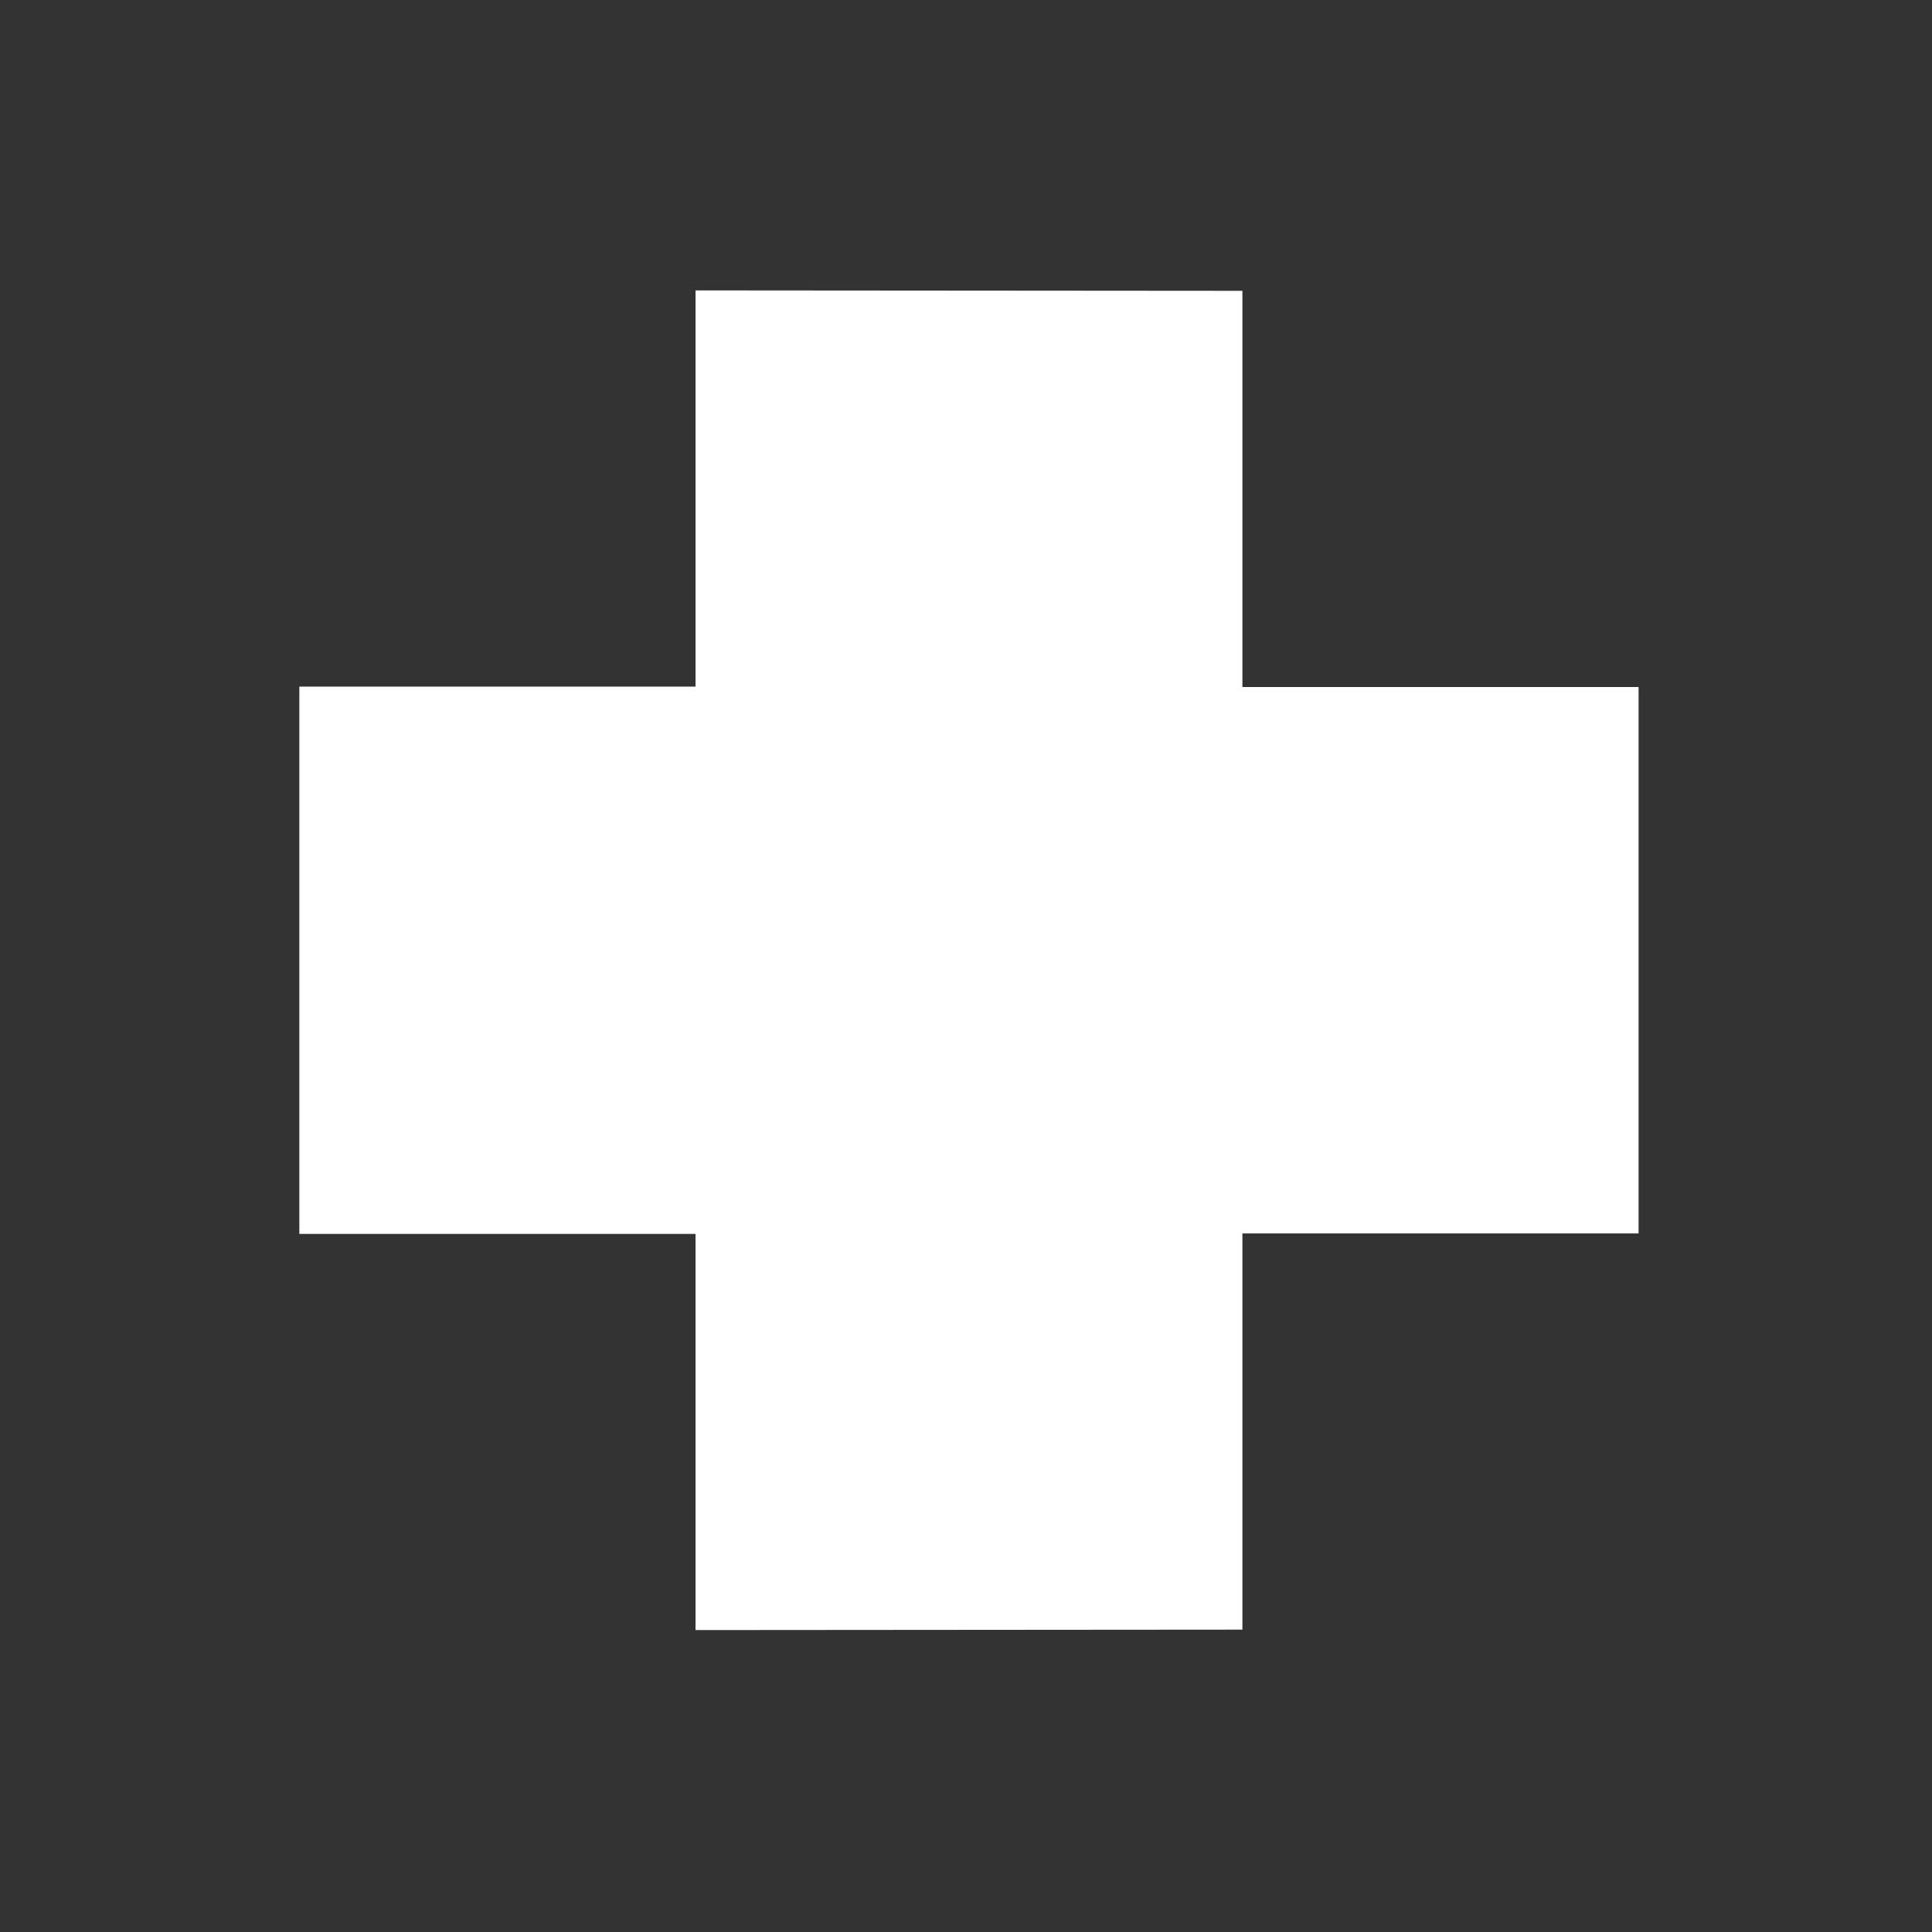 <?xml version="1.0" encoding="UTF-8"?> <svg xmlns="http://www.w3.org/2000/svg" width="32" height="32" viewBox="0 0 32 32" fill="none"><rect x="0" y="0" width="32" height="32" fill="#333333" stroke="none"/> <path d="M11.52 11.372L4.958 11.372L4.958 20.437L11.52 20.437L11.52 26.999L20.578 26.992L20.578 20.43L27.14 20.43L27.14 11.379L20.578 11.379L20.578 4.817L11.52 4.81L11.52 11.372Z" fill="white"></path> </svg> 